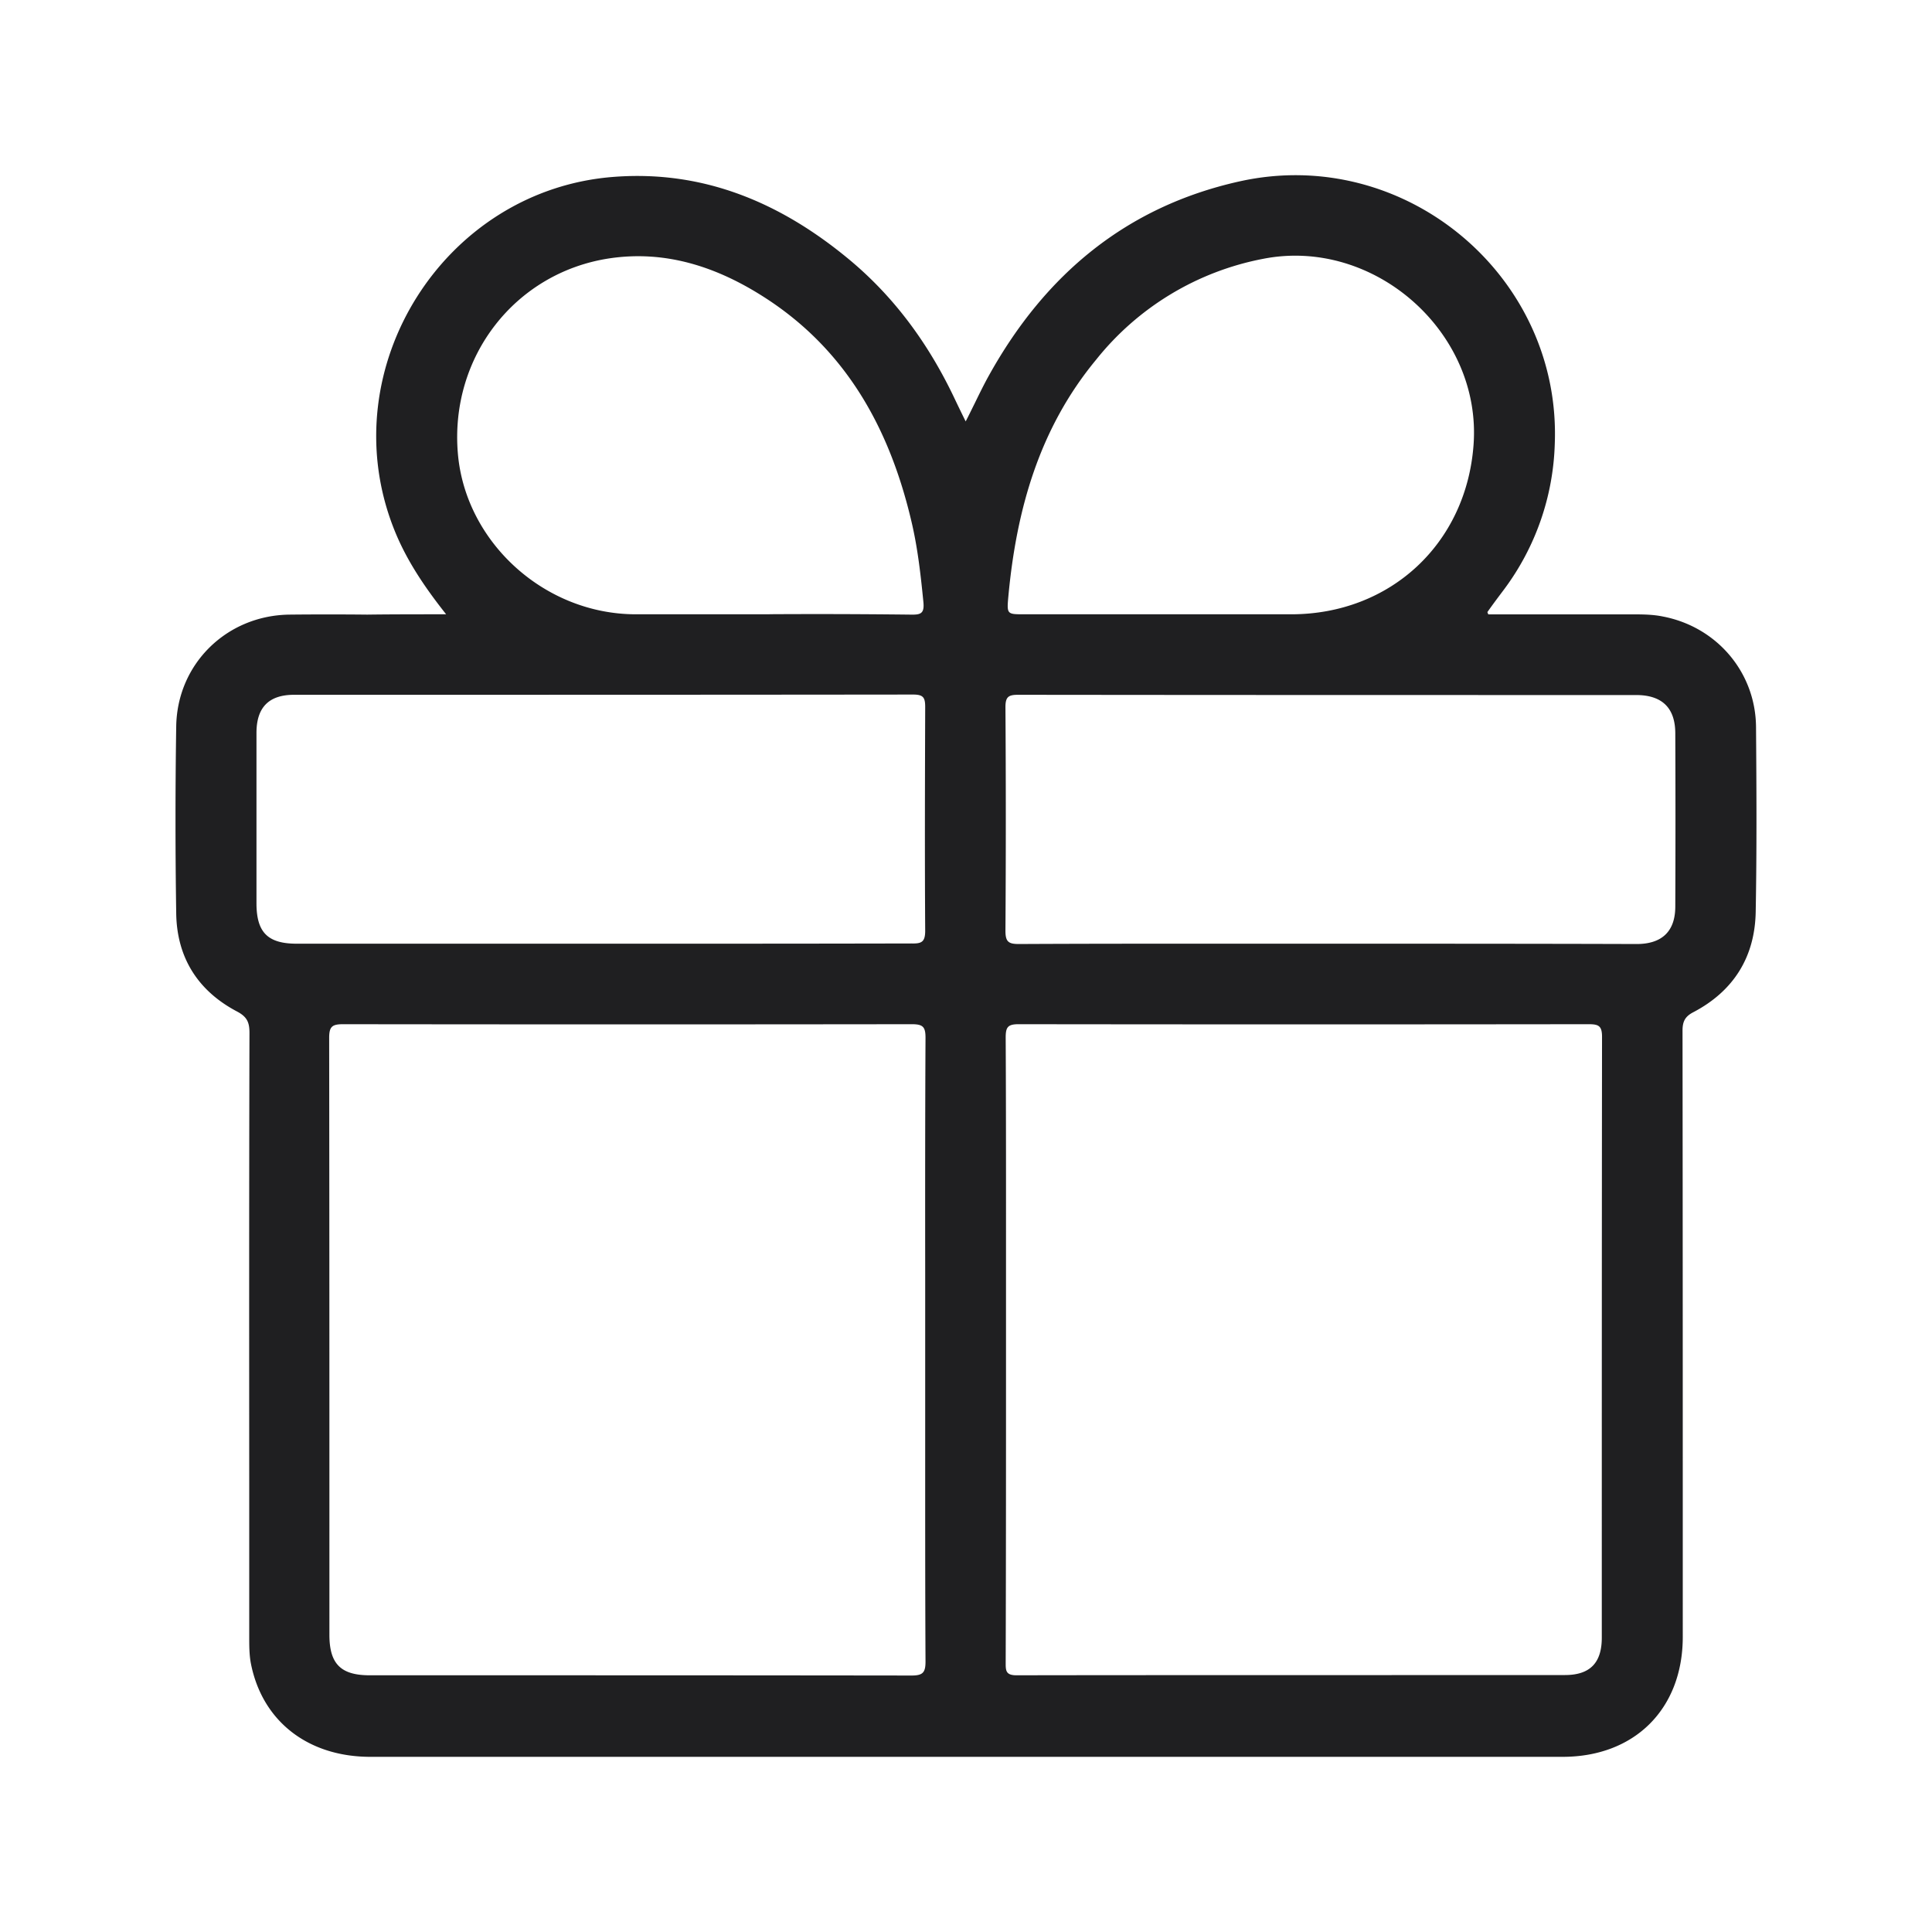 <svg xmlns="http://www.w3.org/2000/svg" fill="none" viewBox="0 0 24 24" class="smi-svg-icon"><path fill="#1F1F21" d="M5.542 7.631c-.277-.35-.507-.693-.657-1.083-.766-1.98.637-4.202 2.756-4.352 1.106-.08 2.053.323 2.89 1.013.58.477 1.009 1.07 1.329 1.746.04.084.08.167.136.28.039-.075.074-.148.109-.218.062-.127.12-.246.185-.362.693-1.243 1.7-2.089 3.109-2.402 2.046-.454 3.995 1.17 3.915 3.259a3.179 3.179 0 0 1-.63 1.81c-.07.093-.14.186-.206.28-.002.001 0 .004.002.01l.008.02h1.82c.116 0 .233.003.346.026.67.127 1.153.69 1.16 1.37.006.766.01 1.532-.004 2.299-.01.56-.273.983-.773 1.246-.103.053-.136.114-.136.23.003 2.51.003 5.019.003 7.531 0 .893-.596 1.49-1.493 1.49H4.601c-.776 0-1.345-.443-1.485-1.163-.02-.107-.02-.22-.02-.33v-1.875c-.001-1.874-.002-3.748.003-5.623 0-.13-.027-.2-.153-.267-.487-.256-.75-.67-.757-1.223a76.642 76.642 0 0 1 0-2.316c.01-.78.627-1.382 1.406-1.392a46.672 46.672 0 0 1 .967 0c.306-.004.623-.004.98-.004Zm4.018 0H7.894c-1.136-.003-2.112-.9-2.206-1.996-.103-1.2.71-2.25 1.886-2.426.697-.103 1.33.107 1.91.477 1.03.656 1.57 1.643 1.84 2.799.076.323.113.653.146.986.017.154-.033.167-.163.164A101.281 101.281 0 0 0 9.56 7.63Zm3.163 0h3.316c1.23 0 2.176-.876 2.266-2.106.103-1.4-1.237-2.58-2.613-2.31a3.494 3.494 0 0 0-2.076 1.254c-.706.853-.99 1.863-1.09 2.942-.02.22-.016.22.197.22Zm2.82 4.092h-.003c-.962 0-1.924-.001-2.884.004-.13 0-.166-.03-.166-.164.006-.926.006-1.852 0-2.779 0-.126.036-.153.156-.153 2.56.003 5.119.003 7.678.003.32 0 .487.157.487.477.003.716.003 1.433 0 2.15 0 .31-.167.466-.48.466-1.273-.004-2.55-.004-3.83-.004h-.957Zm-11.858 0h3.796c1.283 0 2.566 0 3.842-.003.124.003.17-.017.17-.157-.006-.926-.003-1.852 0-2.779 0-.116-.02-.156-.15-.156-2.562.003-5.128.003-7.69.003-.314 0-.467.157-.467.473v2.116c0 .363.14.503.5.503Zm7.808 6.015v.004c0 .967-.001 1.932.004 2.899 0 .137-.034.173-.174.173-2.242-.003-4.485-.003-6.731-.003-.36 0-.5-.143-.5-.503 0-2.473 0-4.942-.003-7.415 0-.14.036-.17.173-.17 2.356.003 4.709.003 7.065 0 .14 0 .17.034.17.17-.005.972-.005 1.943-.004 2.913v1.932Zm1.004-1.95v.967c0 1.3 0 2.6-.004 3.896v.007c0 .092 0 .153.133.153 1.137-.002 2.272-.002 3.408-.002l3.407-.001c.313 0 .457-.154.457-.464 0-2.489 0-4.975.003-7.464 0-.137-.043-.157-.167-.157-2.362.003-4.722.003-7.081 0-.137 0-.16.04-.16.167.005.967.004 1.932.004 2.898Z" clip-rule="evenodd" fill-rule="evenodd"></path></svg>